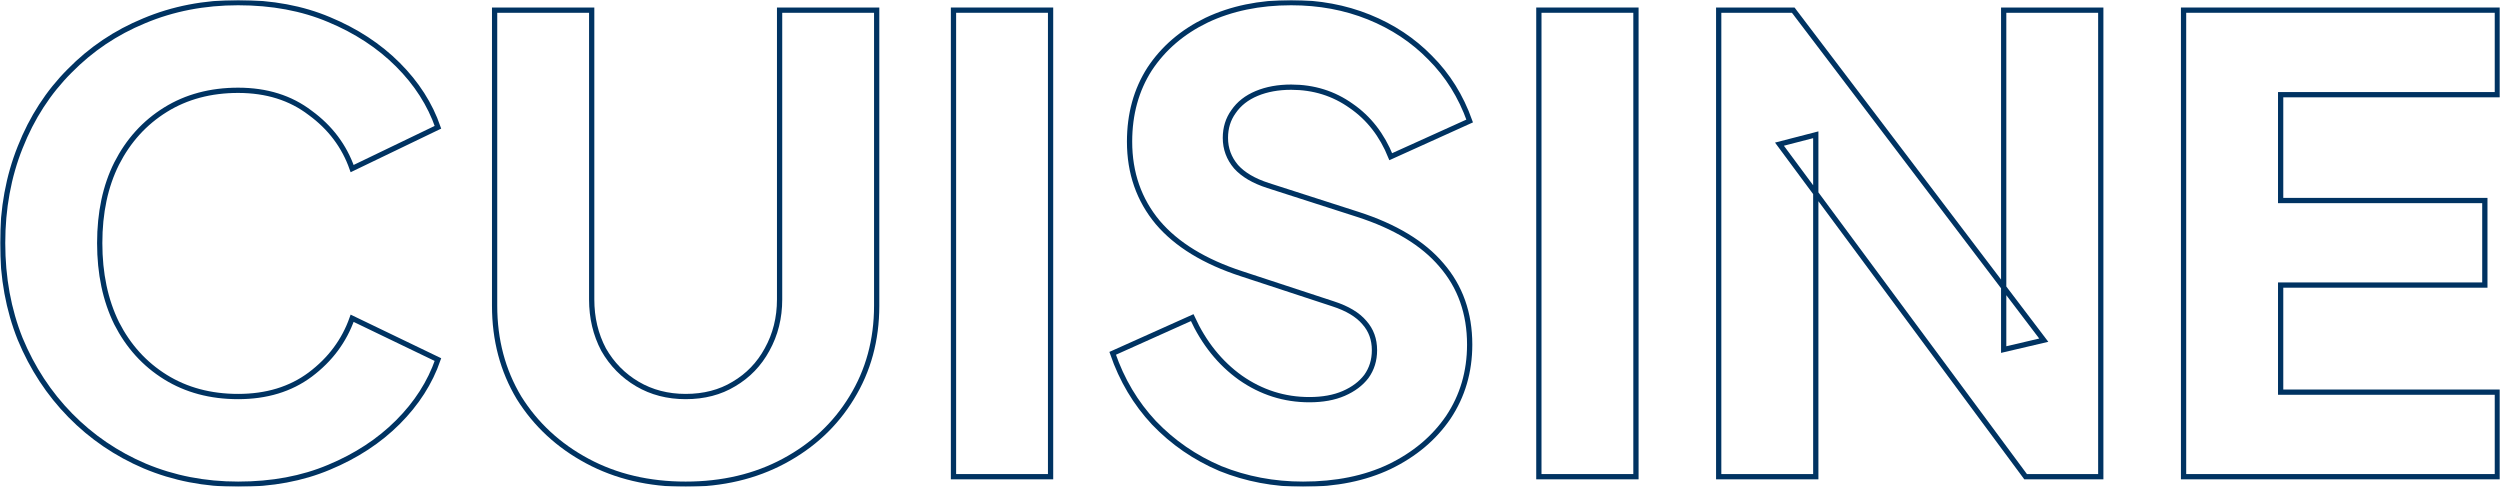 <svg width="950" height="185" viewBox="0 0 950 185" fill="none" xmlns="http://www.w3.org/2000/svg">
<mask id="path-1-outside-1_11758_3436" maskUnits="userSpaceOnUse" x="0" y="0" width="950" height="185" fill="black">
<rect fill="white" width="950" height="185"/>
<path d="M90.493 184C77.799 184 65.978 181.7 55.029 177.099C44.239 172.498 34.798 166.073 26.706 157.823C18.613 149.573 12.266 139.896 7.664 128.791C3.221 117.685 1 105.549 1 92.381C1 79.213 3.221 67.077 7.664 55.971C12.107 44.707 18.375 35.03 26.468 26.939C34.56 18.689 44.001 12.343 54.791 7.901C65.74 3.3 77.641 1 90.493 1C103.346 1 114.85 3.142 125.005 7.425C135.319 11.709 144.046 17.42 151.187 24.559C158.327 31.698 163.405 39.631 166.42 48.356L133.812 64.062C130.797 55.495 125.481 48.436 117.865 42.883C110.407 37.172 101.283 34.316 90.493 34.316C80.021 34.316 70.817 36.775 62.884 41.693C54.95 46.611 48.761 53.433 44.319 62.159C40.034 70.726 37.892 80.8 37.892 92.381C37.892 103.962 40.034 114.116 44.319 122.841C48.761 131.567 54.95 138.389 62.884 143.307C70.817 148.225 80.021 150.684 90.493 150.684C101.283 150.684 110.407 147.908 117.865 142.355C125.481 136.644 130.797 129.505 133.812 120.938L166.42 136.644C163.405 145.369 158.327 153.302 151.187 160.441C144.046 167.58 135.319 173.291 125.005 177.575C114.85 181.858 103.346 184 90.493 184Z"/>
<path d="M260.545 184C246.581 184 234.125 181.065 223.177 175.195C212.228 169.325 203.58 161.313 197.233 151.16C191.045 140.848 187.951 129.187 187.951 116.178V3.856H224.843V113.798C224.843 120.779 226.35 127.125 229.365 132.836C232.539 138.389 236.823 142.752 242.218 145.925C247.613 149.098 253.722 150.684 260.545 150.684C267.527 150.684 273.636 149.098 278.872 145.925C284.267 142.752 288.472 138.389 291.487 132.836C294.66 127.125 296.247 120.779 296.247 113.798V3.856H333.139V116.178C333.139 129.187 329.966 140.848 323.619 151.16C317.43 161.313 308.862 169.325 297.913 175.195C286.964 181.065 274.508 184 260.545 184Z"/>
<path d="M362.327 181.144V3.856H399.22V181.144H362.327Z"/>
<path d="M495.165 184C484.058 184 473.585 182.017 463.747 178.051C454.068 173.926 445.658 168.135 438.518 160.679C431.536 153.222 426.3 144.417 422.809 134.264L453.037 120.7C457.48 130.377 463.589 137.992 471.364 143.545C479.298 149.098 488.025 151.874 497.545 151.874C502.623 151.874 506.987 151.081 510.636 149.494C514.286 147.908 517.142 145.766 519.205 143.069C521.267 140.213 522.299 136.882 522.299 133.074C522.299 128.949 521.029 125.459 518.491 122.603C515.952 119.589 511.985 117.209 506.59 115.464L471.84 104.042C457.718 99.441 447.086 92.936 439.946 84.528C432.806 75.961 429.235 65.728 429.235 53.83C429.235 43.359 431.774 34.157 436.852 26.225C442.088 18.293 449.308 12.105 458.511 7.663C467.873 3.221 478.584 1 490.643 1C501.274 1 511.112 2.824 520.157 6.473C529.201 10.122 536.976 15.278 543.482 21.942C550.146 28.605 555.145 36.616 558.477 45.977L528.487 59.541C525.155 51.291 520.157 44.866 513.492 40.265C506.828 35.506 499.211 33.126 490.643 33.126C485.724 33.126 481.36 33.919 477.552 35.506C473.744 37.092 470.808 39.393 468.746 42.407C466.683 45.263 465.651 48.594 465.651 52.402C465.651 56.527 467 60.175 469.698 63.349C472.395 66.363 476.441 68.743 481.836 70.488L515.872 81.434C530.153 86.035 540.785 92.46 547.766 100.71C554.907 108.96 558.477 119.034 558.477 130.932C558.477 141.244 555.779 150.446 550.384 158.537C544.989 166.469 537.532 172.736 528.011 177.337C518.649 181.779 507.701 184 495.165 184Z"/>
<path d="M584.768 181.144V3.856H621.66V181.144H584.768Z"/>
<path d="M653.104 181.144V3.856H681.428L776.633 129.267L761.4 132.836V3.856H798.293V181.144H769.731L676.191 54.782L689.996 51.212V181.144H653.104Z"/>
<path d="M829.755 181.144V3.856H949V35.982H866.647V76.199H944.24V108.325H866.647V149.018H949V181.144H829.755Z"/>
</mask>
<path d="M90.493 184C77.799 184 65.978 181.7 55.029 177.099C44.239 172.498 34.798 166.073 26.706 157.823C18.613 149.573 12.266 139.896 7.664 128.791C3.221 117.685 1 105.549 1 92.381C1 79.213 3.221 67.077 7.664 55.971C12.107 44.707 18.375 35.03 26.468 26.939C34.56 18.689 44.001 12.343 54.791 7.901C65.74 3.3 77.641 1 90.493 1C103.346 1 114.85 3.142 125.005 7.425C135.319 11.709 144.046 17.42 151.187 24.559C158.327 31.698 163.405 39.631 166.42 48.356L133.812 64.062C130.797 55.495 125.481 48.436 117.865 42.883C110.407 37.172 101.283 34.316 90.493 34.316C80.021 34.316 70.817 36.775 62.884 41.693C54.95 46.611 48.761 53.433 44.319 62.159C40.034 70.726 37.892 80.8 37.892 92.381C37.892 103.962 40.034 114.116 44.319 122.841C48.761 131.567 54.95 138.389 62.884 143.307C70.817 148.225 80.021 150.684 90.493 150.684C101.283 150.684 110.407 147.908 117.865 142.355C125.481 136.644 130.797 129.505 133.812 120.938L166.42 136.644C163.405 145.369 158.327 153.302 151.187 160.441C144.046 167.58 135.319 173.291 125.005 177.575C114.85 181.858 103.346 184 90.493 184Z" stroke="#003362" stroke-width="2" mask="url(#path-1-outside-1_11758_3436)"/>
<path d="M260.545 184C246.581 184 234.125 181.065 223.177 175.195C212.228 169.325 203.58 161.313 197.233 151.16C191.045 140.848 187.951 129.187 187.951 116.178V3.856H224.843V113.798C224.843 120.779 226.35 127.125 229.365 132.836C232.539 138.389 236.823 142.752 242.218 145.925C247.613 149.098 253.722 150.684 260.545 150.684C267.527 150.684 273.636 149.098 278.872 145.925C284.267 142.752 288.472 138.389 291.487 132.836C294.66 127.125 296.247 120.779 296.247 113.798V3.856H333.139V116.178C333.139 129.187 329.966 140.848 323.619 151.16C317.43 161.313 308.862 169.325 297.913 175.195C286.964 181.065 274.508 184 260.545 184Z" stroke="#003362" stroke-width="2" mask="url(#path-1-outside-1_11758_3436)"/>
<path d="M362.327 181.144V3.856H399.22V181.144H362.327Z" stroke="#003362" stroke-width="2" mask="url(#path-1-outside-1_11758_3436)"/>
<path d="M495.165 184C484.058 184 473.585 182.017 463.747 178.051C454.068 173.926 445.658 168.135 438.518 160.679C431.536 153.222 426.3 144.417 422.809 134.264L453.037 120.7C457.48 130.377 463.589 137.992 471.364 143.545C479.298 149.098 488.025 151.874 497.545 151.874C502.623 151.874 506.987 151.081 510.636 149.494C514.286 147.908 517.142 145.766 519.205 143.069C521.267 140.213 522.299 136.882 522.299 133.074C522.299 128.949 521.029 125.459 518.491 122.603C515.952 119.589 511.985 117.209 506.59 115.464L471.84 104.042C457.718 99.441 447.086 92.936 439.946 84.528C432.806 75.961 429.235 65.728 429.235 53.83C429.235 43.359 431.774 34.157 436.852 26.225C442.088 18.293 449.308 12.105 458.511 7.663C467.873 3.221 478.584 1 490.643 1C501.274 1 511.112 2.824 520.157 6.473C529.201 10.122 536.976 15.278 543.482 21.942C550.146 28.605 555.145 36.616 558.477 45.977L528.487 59.541C525.155 51.291 520.157 44.866 513.492 40.265C506.828 35.506 499.211 33.126 490.643 33.126C485.724 33.126 481.36 33.919 477.552 35.506C473.744 37.092 470.808 39.393 468.746 42.407C466.683 45.263 465.651 48.594 465.651 52.402C465.651 56.527 467 60.175 469.698 63.349C472.395 66.363 476.441 68.743 481.836 70.488L515.872 81.434C530.153 86.035 540.785 92.46 547.766 100.71C554.907 108.96 558.477 119.034 558.477 130.932C558.477 141.244 555.779 150.446 550.384 158.537C544.989 166.469 537.532 172.736 528.011 177.337C518.649 181.779 507.701 184 495.165 184Z" stroke="#003362" stroke-width="2" mask="url(#path-1-outside-1_11758_3436)"/>
<path d="M584.768 181.144V3.856H621.66V181.144H584.768Z" stroke="#003362" stroke-width="2" mask="url(#path-1-outside-1_11758_3436)"/>
<path d="M653.104 181.144V3.856H681.428L776.633 129.267L761.4 132.836V3.856H798.293V181.144H769.731L676.191 54.782L689.996 51.212V181.144H653.104Z" stroke="#003362" stroke-width="2" mask="url(#path-1-outside-1_11758_3436)"/>
<path d="M829.755 181.144V3.856H949V35.982H866.647V76.199H944.24V108.325H866.647V149.018H949V181.144H829.755Z" stroke="#003362" stroke-width="2" mask="url(#path-1-outside-1_11758_3436)"/>
</svg>
